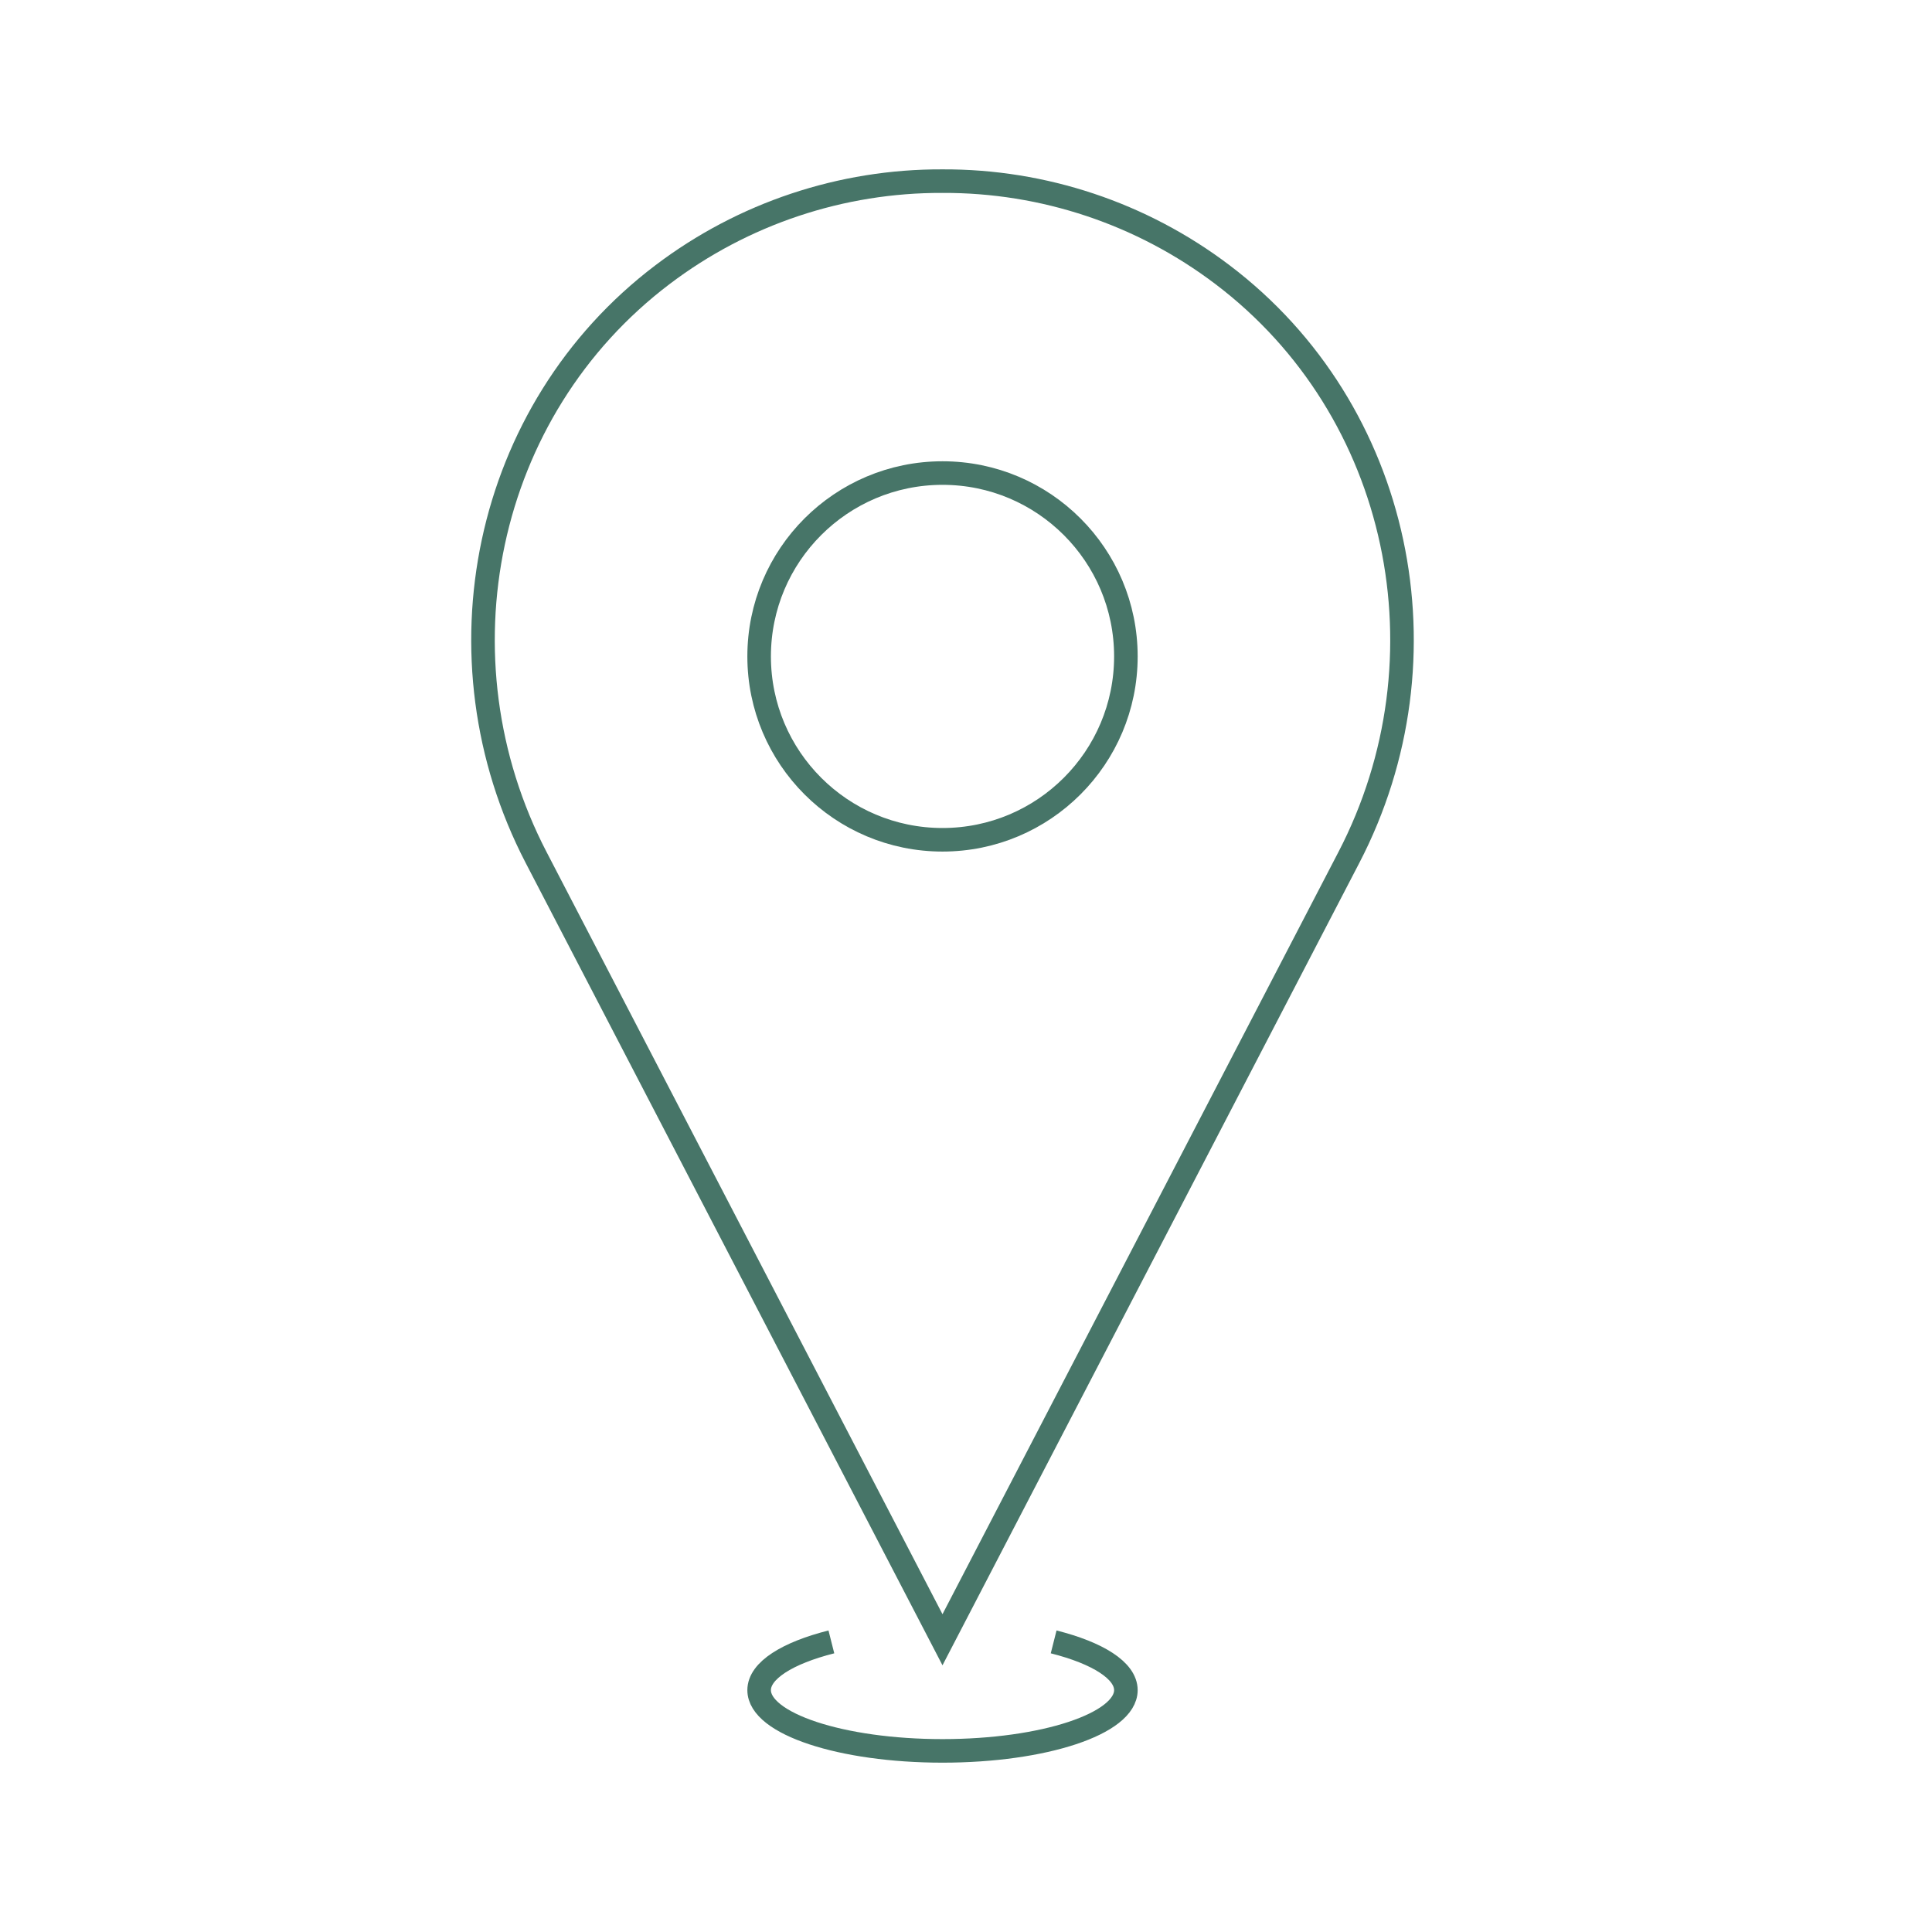 <svg width="82" height="82" viewBox="0 0 82 82" fill="none" xmlns="http://www.w3.org/2000/svg">
<path d="M40.002 69.596L22.756 36.396C18.358 27.932 20.518 17.412 28.121 11.656C31.538 9.065 35.714 7.67 40.002 7.688V7.688C44.291 7.67 48.466 9.065 51.884 11.656C59.486 17.412 61.649 27.932 57.249 36.396L40.002 69.596Z" stroke="#477568" stroke-miterlimit="10"/>
<path d="M40.003 35.643C44.301 35.643 47.786 32.159 47.786 27.86C47.786 23.562 44.301 20.078 40.003 20.078C35.705 20.078 32.22 23.562 32.22 27.86C32.22 32.159 35.705 35.643 40.003 35.643Z" stroke="#477568" stroke-miterlimit="10"/>
<path d="M44.72 69.687C46.585 70.158 47.786 70.901 47.786 71.735C47.786 73.159 44.3 74.313 40.003 74.313C35.706 74.313 32.22 73.159 32.22 71.735C32.22 70.901 33.422 70.158 35.286 69.687" stroke="#477568" stroke-miterlimit="10"/>
</svg>
